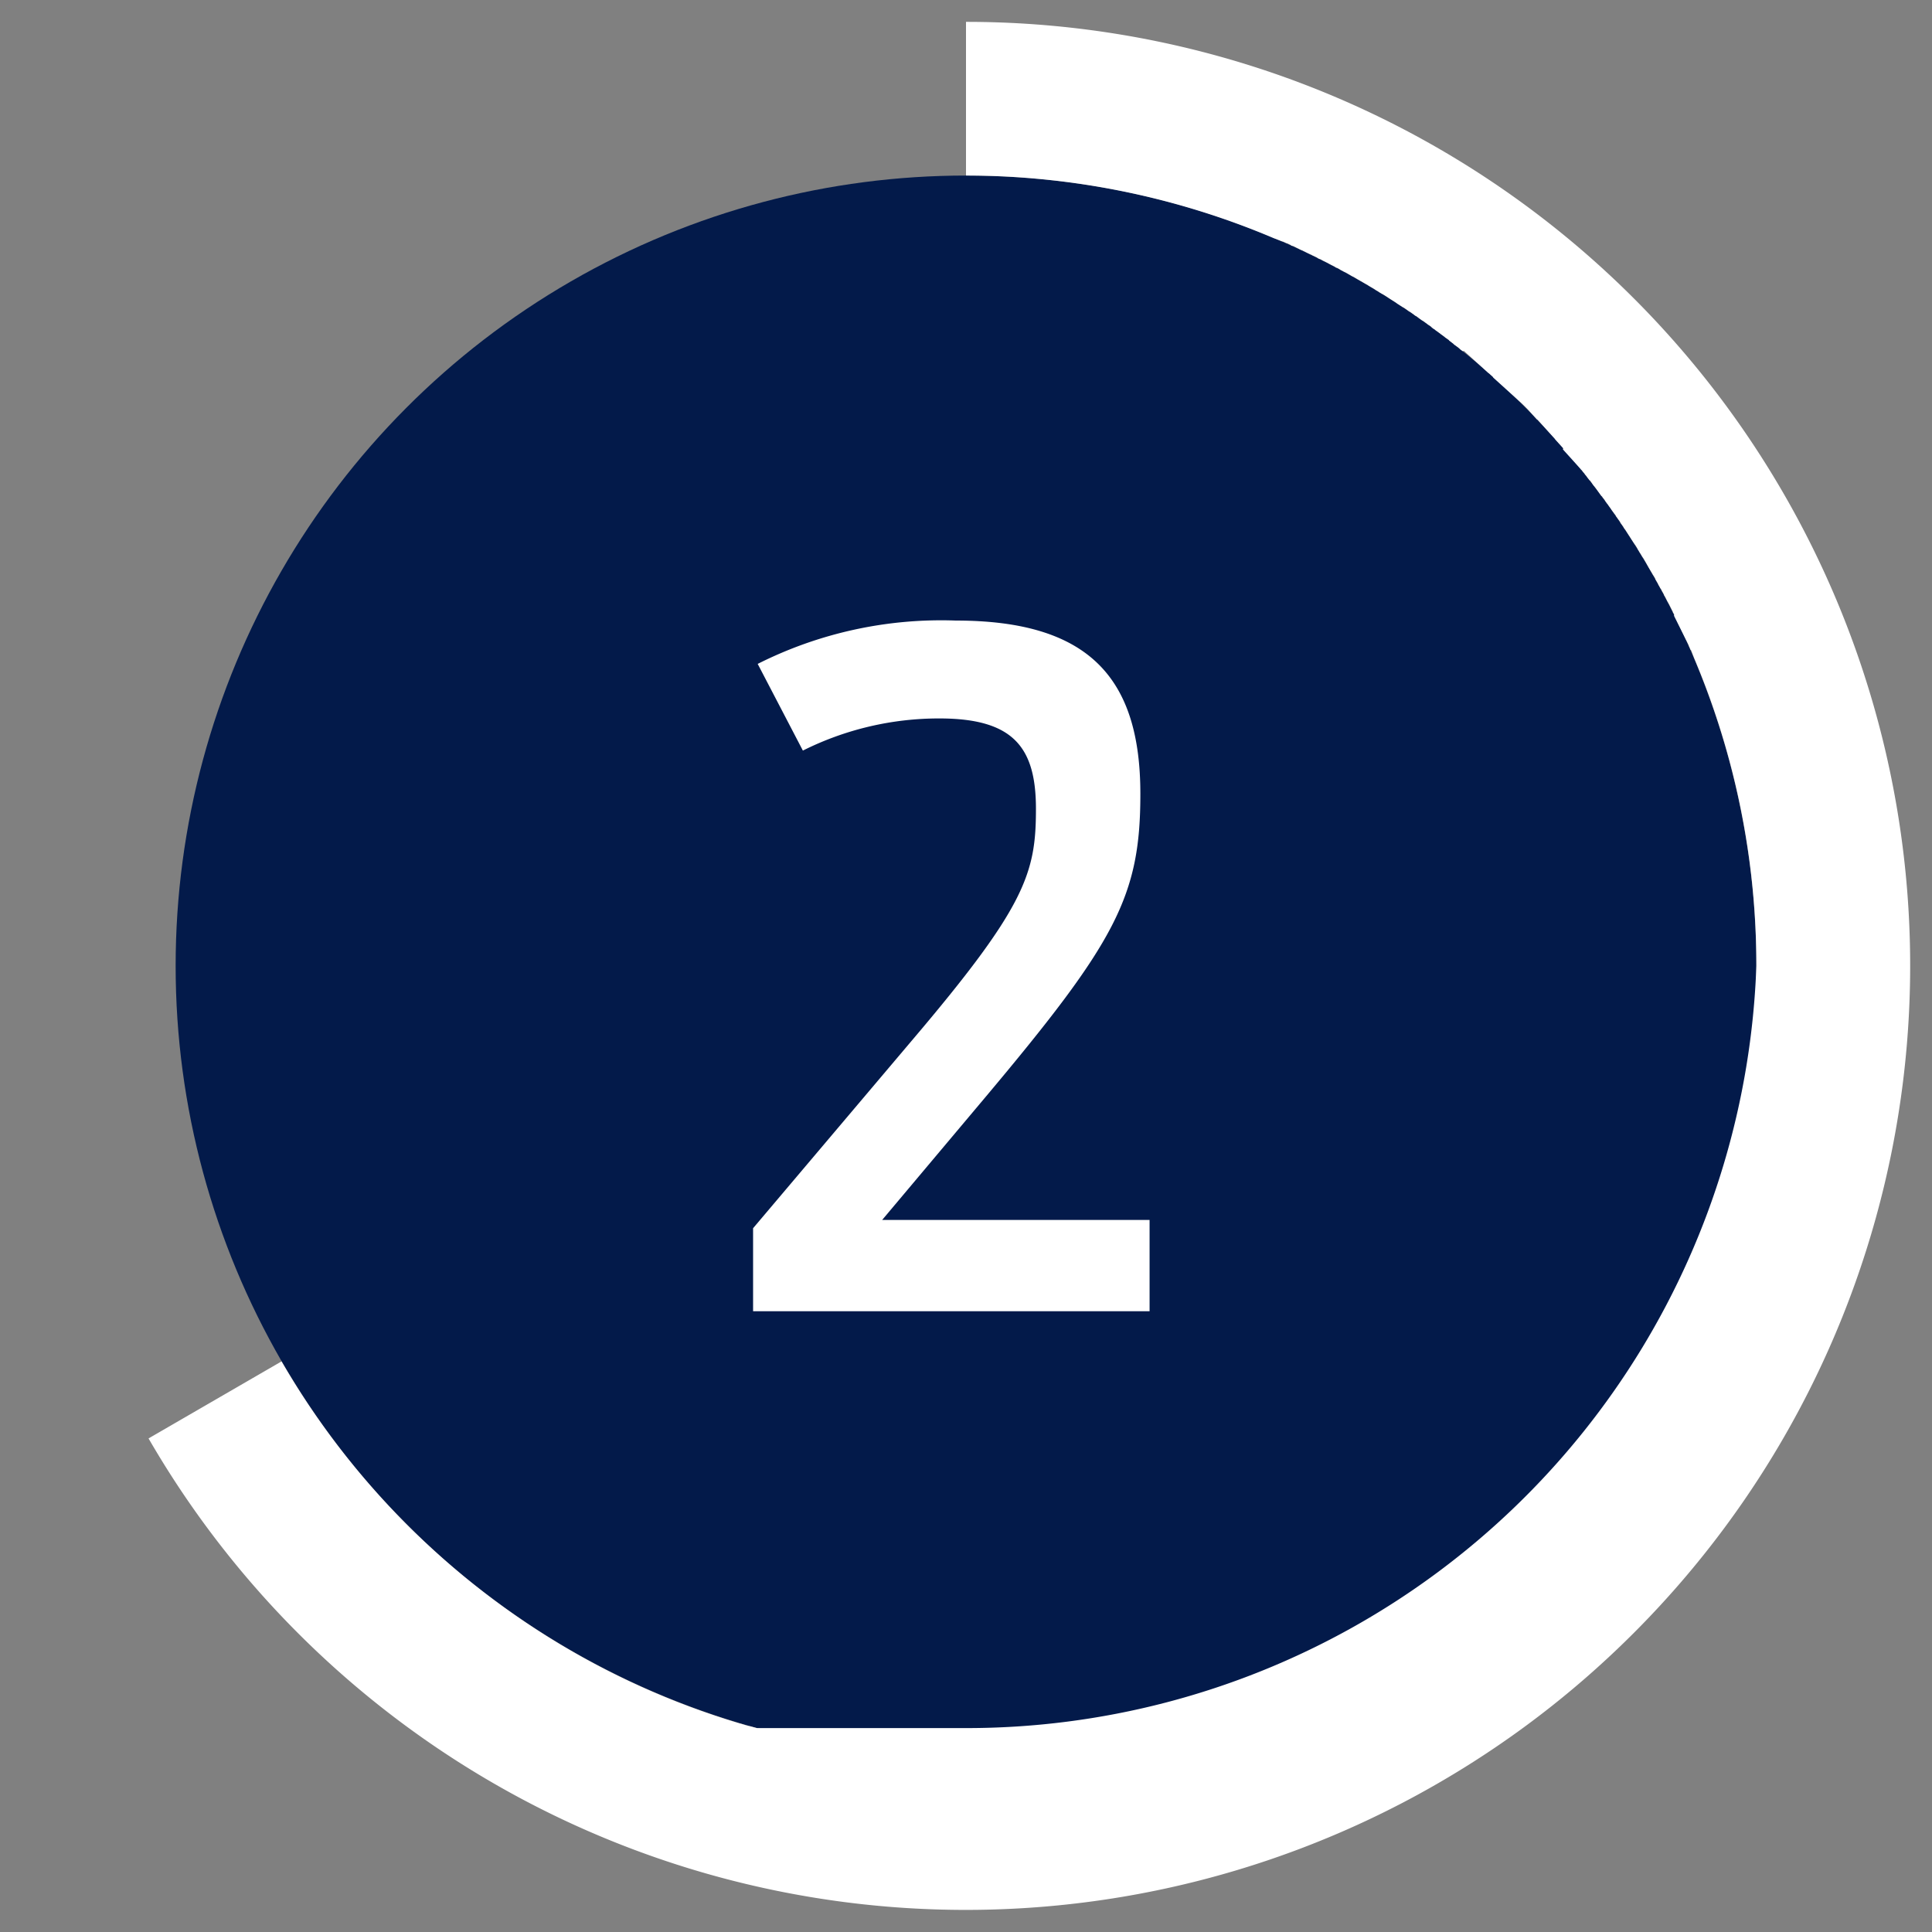 <svg xmlns="http://www.w3.org/2000/svg" width="44" height="44" viewBox="0 0 44 44"><rect x="0" y="0" width="44" height="44" fill="#808080" stroke="none"/><g transform="translate(-389 -4340.138)"><rect width="44" height="44" transform="translate(389 4340.138)" fill="none"/><circle cx="18" cy="18" r="18" transform="translate(393 4344.136)" fill="#031a4a"/><path d="M18-3.5A21.494,21.494,0,0,1,33.2,33.2,21.5,21.5,0,0,1-.617,28.761l3.029-1.754A18.089,18.089,0,0,0,8.876,33.52a17.9,17.9,0,0,0,3.982,1.735h0l.006,0h0l.019.006h0l.053.016h0l.026.008h0l.026.008h0l.026.007h0l.006,0h0l.019.006h0l.025.007.008,0h0l.019.005h0l.026.007h0l.026.007h0l.026.007h0l.026.007h0l.026.007h0l.019.005h0l.008,0,.017,0,.007,0h0l.018,0h0l.008,0,.018,0h0l.008,0,.018,0,.007,0h0l.018,0,.007,0h0l.017,0,.007,0h0l.017,0,.007,0h0l.017,0,.008,0,.013,0,.006,0,.008,0,.011,0,.008,0,.008,0,.012,0,.008,0,.008,0,.012,0,.008,0,.008,0,.011,0,.008,0,.008,0,.012,0,.008,0,.008,0,.012,0,.008,0,.008,0,.011,0,.008,0,.008,0,.011,0,.008,0,.008,0,.011,0,.008,0,.008,0,.011,0,.008,0,.008,0,.011,0,.008,0,.008,0,.011,0,.008,0,.008,0,.011,0,.009,0,.008,0,.011,0,.008,0,.008,0,.011,0,.009,0,.008,0,.011,0,.008,0,.008,0,.011,0,.009,0,.008,0,.011,0,.008,0,.008,0,.011,0,.008,0,.008,0,.011,0,.008,0,.008,0,.011,0,.008,0,.009,0,.01,0,.008,0,.009,0,.01,0,.009,0,.008,0,.011,0,.008,0,.008,0h0l.011,0,.009,0,.009,0,.01,0,.008,0,.01,0,.009,0,.008,0,.01,0,.009,0,.008,0,.01,0,.009,0,.008,0,.01,0,.009,0,.008,0,.01,0,.009,0,.008,0,.01,0,.009,0,.008,0,.01,0,.009,0,.008,0,.01,0,.009,0,.008,0,.01,0,.009,0,.009,0,.01,0,.009,0,.008,0,.01,0,.009,0,.008,0,.01,0,.009,0,.017,0,.009,0h0l.017,0,.009,0h0l.017,0,.009,0,.01,0,.009,0,.009,0,.011,0,.008,0,.009,0,.01,0,.009,0,.009,0,.01,0,.009,0,.009,0,.01,0,.009,0,.009,0,.01,0,.008,0,.009,0,.01,0,.009,0,.009,0,.01,0,.009,0h0l.017,0,.009,0,.009,0,.01,0h.009l.01,0,.009,0,.009,0,.009,0,.01,0,.009,0,.01,0,.009,0,.009,0,.01,0,.009,0h.009l.019,0h.009l.019,0h.009l.019,0h.009l.019,0h.009l.019,0h.009l.01,0h0l.01,0h.009l.019,0h.018l.01,0h.018l.01,0h.046l.01,0h.169l.019,0h.009l.019,0h.009l.019,0h.4l.019,0h.009l.019,0h.009l.02,0h.009l.019,0h.009l.019,0h.009l.02,0h.009l.02,0h.009l.019,0h.009l.019,0H16.4l.019,0h.038l.019,0h.009l.019,0h.009l.02,0h.009l.019,0h.009l.02,0H18A18,18,0,0,0,36,18h0a17.943,17.943,0,0,0-1.415-7.006h0l-.005-.013h0l-.005-.013h0l-.005-.013h0l-.005-.013h0l-.005-.013h0l-.005-.013h0l-.005-.013h0l-.005-.013h0l-.005-.013h0l-.005-.013h0l-.005-.013h0l-.005-.013h0l-.005-.013h0l-.005-.013h0L34.5,10.8h0l-.005-.013h0l-.005-.013h0l-.005-.013h0l-.006-.013h0l-.006-.013h0l-.006-.013h0l-.006-.013h0L34.46,10.7h0l-.006-.013h0l-.006-.012h0l-.006-.012h0l-.006-.012h0l-.006-.012h0l-.006-.012h0l-.006-.012h0l-.006-.012h0l-.006-.012h0L34.4,10.58h0l-.006-.012h0l-.006-.012h0l-.006-.012h0l-.006-.012h0l-.006-.012h0l-.006-.012h0l-.006-.012h0l-.006-.012h0l-.006-.012h0l-.006-.012h0l-.006-.012h0l-.006-.012h0l-.006-.012h0l-.006-.012h0l-.006-.012h0l-.006-.012h0l-.006-.012h0l-.006-.012h0l-.006-.012h0l-.006-.012h0l-.006-.012h0l-.006-.012h0l-.006-.012h0l-.006-.012h0l-.006-.012h0l-.006-.012h0l-.006-.012h0l-.006-.012h0l-.006-.012h0l-.006-.012h0l-.006-.012h0l-.006-.012h0l-.006-.012h0l-.006-.012h0l-.006-.012h0l-.006-.012h0l-.006-.012h0l-.006-.012h0l-.006-.012h0l-.006-.012h0l-.006-.012h0l-.006-.012h0l-.006-.012h0l-.006-.012h0l-.006-.012h0l-.006-.012h0L34.129,10h0l-.006-.012h0l-.006-.012h0l-.006-.012h0L34.1,9.951h0L34.1,9.939h0l-.006-.012h0l-.006-.012h0L34.08,9.9h0l-.006-.012h0l-.006-.012h0l-.006-.012h0l-.006-.012h0l-.006-.012h0l-.006-.012h0l-.006-.012h0l-.006-.012h0l-.006-.012h0l-.006-.012h0l-.006-.012h0l-.006-.012h0L34,9.745h0l-.006-.012h0l-.006-.012h0l-.006-.012h0L33.975,9.7h0l-.006-.012h0l-.006-.012h0l-.006-.012h0l-.006-.012h0l-.006-.012h0l-.006-.012h0l-.006-.012h0L33.924,9.6h0l-.006-.012h0l-.006-.012h0L33.9,9.564h0L33.9,9.552h0l-.006-.012h0l-.006-.012h0l-.006-.012h0L33.873,9.5h0l-.006-.012h0L33.86,9.48h0l-.006-.012h0l-.006-.012h0l-.006-.012h0l-.006-.012h0l-.006-.012h0l-.007-.012h0L33.814,9.4h0l-.007-.012h0L33.8,9.372h0l-.007-.012h0l-.007-.012h0l-.007-.012h0l-.007-.012h0l-.007-.012h0L33.762,9.3h0l-.007-.012h0l-.007-.012h0l-.007-.012h0l-.007-.012h0l-.007-.012h0l-.007-.012h0l-.007-.012h0l-.007-.012h0L33.7,9.194h0L33.7,9.182h0l-.007-.012h0l-.007-.012h0l-.007-.012h0l-.007-.012h0l-.007-.012h0l-.007-.012h0L33.649,9.1h0l-.007-.012h0l-.007-.012h0l-.007-.012h0l-.007-.012h0l-.007-.012h0l-.007-.012h0L33.6,9.017h0l-.007-.012h0l-.007-.012h0l-.007-.012h0l-.007-.012h0l-.007-.012h0l-.007-.012h0l-.007-.012h0l-.007-.012h0l-.007-.012h0L33.533,8.9h0l-.007-.012h0l-.007-.012h0l-.007-.012h0l-.007-.012h0L33.5,8.841h0l-.007-.012h0l-.007-.012h0l-.007-.012h0l-.007-.012h0l-.007-.012h0l-.007-.012h0l-.007-.012h0l-.007-.012h0l-.007-.012h0l-.007-.012h0l-.007-.012h0L33.415,8.7h0l-.007-.012h0L33.4,8.678h0l-.007-.012h0l-.007-.012h0l-.007-.012h0l-.007-.012h0l-.007-.012h0l-.007-.012h0L33.352,8.6h0l-.007-.012h0l-.007-.012h0l-.007-.012h0l-.007-.012h0l-.007-.012h0l-.007-.012h0L33.3,8.516h0L33.295,8.5h0l-.007-.012h0l-.007-.012h0l-.007-.012h0l-.007-.011h0l-.007-.011h0l-.007-.011h0l-.007-.011h0l-.007-.011h0L33.23,8.4h0l-.007-.011h0l-.007-.011h0l-.007-.011h0L33.2,8.355h0l-.007-.011h0l-.007-.011h0l-.007-.011h0l-.007-.011h0L33.164,8.3h0l-.007-.011h0l-.007-.011h0l-.007-.011h0l-.007-.011h0l-.007-.011h0L33.12,8.23h0l-.007-.011h0l-.007-.011h0L33.1,8.2h0l-.007-.011h0l-.007-.011h0l-.007-.011h0l-.007-.011h0l-.007-.011h0l-.007-.011h0l-.007-.011h0l-.007-.011h0l-.007-.011h0l-.007-.011h0l-.007-.011h0l-.007-.011h0L33,8.049h0l-.007-.011h0l-.008-.011h0l-.008-.011h0L32.971,8h0l-.008-.011h0l-.008-.011h0l-.008-.011h0l-.008-.011h0l-.008-.011h0l-.008-.011h0l-.008-.011h0l-.008-.011h0L32.9,7.9h0L32.9,7.891h0l-.008-.011h0l-.008-.011h0l-.008-.011h0l-.008-.011h0l-.008-.011h0l-.008-.011h0l-.008-.011h0L32.834,7.8h0l-.008-.011h0l-.008-.011h0l-.008-.011h0L32.8,7.757h0L32.8,7.746h0l-.008-.011h0l-.008-.011h0l-.008-.011h0L32.765,7.7h0l-.008-.011h0l-.008-.011h0l-.008-.011h0l-.008-.011h0l-.008-.011h0l-.008-.011h0l-.008-.011h0L32.7,7.613h0L32.695,7.6h0l-.008-.011h0l-.008-.011h0l-.008-.011h0l-.008-.011h0l-.008-.011h0l-.008-.011h0l-.008-.011h0l-.008-.011h0L32.624,7.5h0l-.008-.011h0l-.008-.011h0L32.6,7.47h0l-.008-.011h0l-.008-.011h0l-.008-.011h0l-.008-.011h0l-.008-.011h0L32.553,7.4h0l-.008-.011h0l-.008-.011h0l-.008-.011h0l-.008-.011h0l-.008-.011h0L32.5,7.339h0L32.5,7.328h0l-.008-.011h0l-.008-.011h0L32.472,7.3h0l-.008-.011h0l-.008-.011h0l-.008-.011h0l-.008-.011h0l-.008-.011h0l-.008-.011h0l-.008-.011h0l-.008-.011h0L32.4,7.2h0l-.008-.011h0l-.008-.011h0l-.008-.011h0l-.008-.011h0l-.008-.011h0l-.008-.011h0l-.008-.011h0l-.008-.011h0L32.326,7.1h0l-.008-.011h0l-.008-.011h0L32.3,7.069h0l-.008-.011h0l-.008-.011h0l-.008-.011h0l-.008-.011h0l-.008-.011h0L32.252,7h0l-.008-.011h0l-.008-.011h0l-.008-.011h0l-.008-.011h0l-.008-.011h0L32.2,6.94h0l-.008-.011h0l-.008-.011h0l-.008-.011h0L32.169,6.9h0l-.008-.011h0l-.008-.011h0l-.008-.011h0l-.008-.011h0l-.008-.011h0l-.008-.011h0l-.008-.011h0L32.1,6.813h0L32.094,6.8h0l-.008-.011h0l-.008-.011h0l-.008-.011h0L32.06,6.76h0l-.008-.011h0l-.008-.011h0l-.008-.011h0l-.008-.011h0l-.008-.011h0L32.009,6.7h0L32,6.686h0l-.009-.01h0l-.009-.01h0l-.009-.01h0l-.009-.01h0l-.009-.01h0l-.009-.01h0l-.009-.01h0l-.009-.01h0l-.009-.01h0l-.009-.01h0l-.009-.01h0l-.009-.01h0l-.009-.01h0l-.009-.01h0l-.009-.01h0l-.009-.01h0l-.009-.01h0l-.009-.01h0l-.009-.01h0l-.009-.01h0l-.009-.01h0l-.009-.01h0l-.009-.01h0l-.009-.01h0l-.009-.01h0l-.009-.01h0l-.009-.01h0l-.009-.01h0l-.009-.01h0l-.009-.01h0l-.009-.01h0l-.009-.01h0l-.009-.01h0l-.009-.01h0l-.009-.01h0l-.009-.01h0l-.009-.01h0l-.009-.01h0l-.009-.01h0l-.009-.01h0l-.009-.01h0l-.009-.01h0l-.009-.01h0l-.009-.01h0l-.009-.01h0L31.6,6.21h0l-.009-.01h0l-.009-.01h0l-.009-.01h0l-.009-.01h0l-.009-.01h0l-.009-.01h0l-.009-.01h0l-.009-.01h0l-.009-.01h0l-.009-.01h0L31.5,6.1h0l-.009-.01h0l-.009-.01h0l-.009-.01h0l-.009-.01h0l-.009-.01h0l-.009-.01h0l-.009-.01h0l-.009-.01h0l-.009-.01h0L31.414,6h0l-.009-.01h0l-.009-.01h0l-.009-.01h0l-.009-.01h0l-.009-.01h0l-.009-.01h0l-.009-.01h0l-.009-.01h0l-.009-.01h0l-.009-.01h0l-.009-.01h0l-.009-.01h0l-.009-.01h0l-.009-.01h0l-.009-.01h0l-.009-.01h0l-.009-.01h0l-.009-.01h0l-.009-.01h0l-.009-.01h0l-.009-.01h0l-.009-.01h0l-.009-.01h0l-.009-.01h0l-.009-.01h0l-.009-.01h0l-.009-.01h0l-.009-.01h0l-.009-.01h0l-.009-.01h0l-.009-.01h0l-.009-.01h0l-.009-.01h0l-.009-.01h0l-.009-.01h0l-.009-.01h0l-.009-.01h0l-.009-.01h0l-.009-.01h0l-.009-.01h0l-.009-.01h0l-.009-.01h0l-.009-.01h0l-.009-.01h0L31,5.552h0l-.009-.01h0l-.009-.01h0l-.009-.01h0l-.009-.01h0l-.009-.01h0l-.009-.01h0l-.009-.01h0l-.009-.01h0l-.009-.01h0l-.009-.01h0l-.009-.01h0l-.009-.01h0l-.009-.01h0l-.009-.01h0l-.009-.01h0l-.009-.01h0l-.009-.01h0l-.009-.01h0l-.009-.01h0l-.009-.01h0l-.009-.01h0l-.009-.01h0l-.009-.01h0l-.01-.01h0l-.01-.01h0l-.01-.01h0l-.01-.01h0l-.01-.01h0l-.01-.01h0l-.01-.01h0l-.01-.01h0l-.01-.01h0l-.01-.01h0l-.01-.01h0l-.01-.01h0l-.01-.009h0l-.01-.009h0l-.01-.009h0l-.01-.009h0l-.01-.009h0l-.01-.009h0l-.01-.009h0l-.01-.009h0l-.01-.009h0l-.01-.009h0l-.01-.009h0l-.01-.009h0l-.01-.009h0l-.01-.009h0l-.01-.009h0l-.01-.009h0l-.01-.009h0l-.01-.009h0l-.01-.009h0l-.01-.009h0l-.01-.009h0l-.01-.009h0L30.448,5h0l-.01-.009h0l-.01-.009h0l-.01-.009h0l-.01-.009h0l-.01-.009h0l-.01-.009h0l-.01-.009h0l-.01-.009h0l-.01-.009h0l-.01-.009h0l-.01-.009h0l-.01-.009h0l-.01-.009h0l-.01-.009h0l-.01-.009h0l-.01-.009h0l-.01-.009h0l-.01-.009h0l-.01-.009h0l-.01-.009h0l-.01-.009h0l-.01-.009h0l-.01-.009h0l-.01-.009h0l-.01-.009h0l-.01-.009h0l-.01-.009h0l-.01-.009h0l-.01-.009h0l-.01-.009h0l-.01-.009h0l-.01-.009h0l-.01-.009h0l-.01-.009h0l-.01-.009h0l-.01-.009h0l-.01-.009h0l-.01-.009h0l-.01-.009h0l-.01-.009h0l-.01-.009h0l-.01-.009h0l-.01-.009h0l-.01-.009h0L30,4.586h0l-.01-.009h0l-.01-.009h0l-.01-.009h0l-.01-.009h0l-.01-.009h0l-.01-.009h0l-.01-.009h0l-.01-.009h0l-.01-.009h0L29.9,4.5h0l-.01-.009h0l-.01-.009h0l-.01-.009h0l-.01-.009h0l-.01-.009h0l-.01-.009h0l-.01-.009h0l-.01-.009h0l-.01-.009h0l-.01-.009h0L29.79,4.4h0l-.01-.009h0l-.01-.009h0l-.01-.009h0l-.01-.009h0l-.01-.009h0l-.01-.009h0l-.01-.009h0l-.01-.009h0l-.01-.009h0l-.01-.009h0l-.01-.009h0l-.01-.009h0l-.01-.009h0l-.01-.009h0l-.01-.009h0l-.01-.009h0l-.01-.009h0l-.01-.009h0l-.01-.009h0l-.01-.009h0l-.01-.009h0l-.01-.009h0l-.01-.009h0l-.01-.009h0l-.01-.009h0l-.01-.009h0l-.01-.009h0l-.01-.009h0l-.01-.009h0l-.01-.009h0l-.01-.009h0l-.01-.009h0l-.01-.009h0l-.01-.009h0l-.01-.009h0l-.01-.009h0l-.01-.009h0l-.01-.009h0l-.01-.009h0l-.01-.009h0l-.01-.009h0l-.01-.009h0l-.01-.009h0l-.01-.009h0l-.01-.009h0L29.314,4h0L29.3,3.991h0l-.011-.008h0l-.011-.008h0l-.011-.008h0l-.011-.008h0l-.011-.008h0L29.24,3.94h0l-.011-.008h0l-.011-.008h0l-.011-.008h0L29.2,3.906h0L29.187,3.9h0l-.011-.008h0l-.011-.008h0l-.011-.008h0l-.011-.008h0l-.011-.008h0l-.011-.008h0l-.011-.008h0L29.1,3.831h0l-.011-.008h0l-.011-.008h0l-.011-.008h0L29.06,3.8h0l-.011-.008h0l-.011-.008h0l-.011-.008h0l-.011-.008h0l-.011-.008h0L29,3.748h0l-.011-.008h0l-.011-.008h0l-.011-.008h0l-.011-.008h0l-.011-.008h0L28.931,3.7h0l-.011-.008h0l-.011-.008h0L28.9,3.674h0l-.011-.008h0l-.011-.008h0l-.011-.008h0l-.011-.008h0l-.011-.008h0l-.011-.008h0l-.011-.008h0l-.011-.008h0L28.8,3.6h0l-.011-.008h0l-.011-.008h0l-.011-.008h0l-.011-.008h0l-.011-.008h0l-.011-.008h0l-.011-.008h0l-.011-.008h0L28.7,3.528h0l-.011-.008h0l-.011-.008h0L28.672,3.5h0L28.661,3.5h0l-.011-.008h0l-.011-.008h0l-.011-.008h0l-.011-.008h0l-.011-.008h0L28.6,3.447h0l-.011-.008h0l-.011-.008h0l-.011-.008h0l-.011-.008h0l-.011-.008h0L28.53,3.4h0l-.011-.008h0l-.011-.008h0L28.5,3.376h0l-.011-.008h0l-.011-.008h0l-.011-.008h0l-.011-.008h0l-.011-.008h0l-.011-.008h0l-.011-.008h0l-.011-.008h0L28.4,3.305h0L28.387,3.3h0l-.011-.008h0l-.011-.008h0l-.011-.008h0l-.011-.008h0l-.011-.008h0l-.011-.008h0l-.011-.008h0L28.3,3.235h0l-.011-.008h0l-.011-.008h0l-.011-.008h0L28.254,3.2h0L28.243,3.2h0l-.011-.008h0l-.011-.008h0l-.011-.008h0L28.2,3.166h0l-.011-.008h0l-.011-.008h0l-.011-.008h0l-.011-.008h0l-.011-.008h0l-.011-.008h0l-.011-.008h0L28.109,3.1h0L28.1,3.1h0l-.011-.008h0l-.011-.008h0l-.011-.008h0l-.011-.008h0l-.011-.008h0l-.011-.008h0l-.011-.008h0l-.011-.008h0L28,3.029h0l-.011-.008h0l-.011-.008h0l-.011-.008h0L27.951,3h0l-.011-.007h0l-.011-.007h0l-.011-.007h0l-.011-.007h0l-.011-.007h0l-.011-.007h0l-.011-.007h0l-.011-.007h0l-.011-.007h0l-.011-.007h0l-.011-.007h0l-.011-.007h0L27.8,2.9h0l-.011-.007h0l-.011-.007h0L27.77,2.88h0l-.011-.007h0l-.011-.007h0l-.011-.007h0l-.011-.007h0l-.011-.007h0L27.7,2.836h0l-.011-.007h0l-.011-.007h0l-.011-.007h0l-.011-.007h0L27.645,2.8h0l-.011-.007h0l-.011-.007h0l-.011-.007h0L27.6,2.77h0l-.011-.007h0l-.011-.007h0l-.011-.007h0l-.011-.007h0l-.011-.007h0l-.011-.007h0l-.012-.007h0l-.012-.007h0L27.5,2.705h0L27.484,2.7h0l-.012-.007h0l-.012-.007h0l-.012-.007h0l-.012-.007h0l-.012-.007h0l-.012-.007h0L27.4,2.648h0l-.012-.007h0l-.012-.007h0l-.012-.007h0l-.012-.007h0l-.012-.007h0l-.012-.007h0L27.322,2.6h0l-.012-.007h0L27.3,2.585h0l-.012-.007h0l-.012-.007h0l-.012-.007h0l-.012-.007h0l-.012-.007h0l-.012-.007h0l-.012-.007h0l-.012-.007h0l-.012-.007h0l-.012-.007h0l-.012-.007h0L27.159,2.5h0l-.012-.007h0l-.012-.007h0l-.012-.007h0l-.012-.007h0L27.1,2.467h0l-.012-.007h0l-.012-.007h0l-.012-.007h0l-.012-.007h0l-.012-.007h0l-.012-.007h0l-.012-.007h0l-.012-.007h0l-.012-.007h0L26.983,2.4h0l-.012-.007h0l-.012-.007h0l-.012-.007h0l-.012-.007h0l-.012-.007h0l-.012-.007h0L26.9,2.351h0l-.012-.007h0l-.012-.007h0l-.012-.007h0l-.012-.007h0l-.012-.007h0l-.012-.007h0L26.818,2.3h0L26.806,2.3h0l-.012-.007h0l-.012-.007h0l-.012-.007h0l-.012-.007h0l-.012-.007h0l-.012-.007h0l-.012-.007h0l-.012-.007h0L26.7,2.238h0l-.012-.007h0l-.012-.007h0l-.012-.007h0l-.012-.007h0l-.012-.007h0L26.628,2.2h0l-.012-.007h0L26.6,2.186h0l-.012-.007h0l-.012-.007h0l-.012-.006h0l-.012-.006h0l-.012-.006h0l-.012-.006h0L26.52,2.14h0l-.012-.006h0L26.5,2.127h0l-.012-.006h0l-.012-.006h0l-.012-.006h0L26.448,2.1h0L26.436,2.1h0l-.012-.006h0l-.012-.006h0L26.4,2.076h0l-.012-.006h0l-.012-.006h0l-.012-.006h0l-.012-.006h0l-.012-.006h0l-.012-.006h0l-.012-.006h0L26.3,2.025h0l-.012-.006h0l-.012-.006h0l-.012-.006h0L26.255,2h0l-.012-.006h0l-.012-.006h0l-.012-.006h0l-.012-.006h0l-.012-.006h0l-.012-.006h0l-.012-.006h0l-.012-.006h0l-.012-.006h0l-.012-.006h0l-.012-.006h0l-.012-.006h0L26.1,1.92h0l-.012-.006h0l-.012-.006h0L26.061,1.9h0L26.049,1.9h0l-.012-.006h0l-.012-.006h0l-.012-.006h0L26,1.871h0l-.012-.006h0l-.012-.006h0l-.012-.006h0l-.012-.006h0l-.012-.006h0l-.012-.006h0l-.012-.006h0L25.9,1.823h0l-.012-.006h0l-.012-.006h0L25.865,1.8h0L25.853,1.8h0l-.012-.006h0l-.012-.006h0l-.012-.006h0L25.8,1.775h0l-.012-.006h0l-.012-.006h0l-.012-.006h0l-.012-.006h0l-.012-.006h0L25.73,1.74h0l-.012-.006h0l-.012-.006h0l-.012-.006h0l-.012-.006h0l-.012-.006h0L25.656,1.7h0L25.643,1.7h0l-.012-.006h0l-.012-.006h0l-.012-.006h0l-.012-.006h0l-.012-.006h0l-.012-.006h0l-.012-.006h0l-.012-.006h0l-.012-.006h0l-.012-.006h0l-.012-.006h0l-.012-.006h0l-.012-.006h0l-.012-.006h0l-.012-.006h0l-.012-.006h0L25.433,1.6h0L25.42,1.6h0l-.012-.006h0L25.4,1.584h0l-.012-.006h0l-.012-.006h0l-.012-.006h0l-.012-.006h0l-.012-.006h0l-.012-.006h0l-.012-.006h0L25.3,1.54h0l-.013-.006h0l-.013-.006h0l-.013-.006h0l-.013-.006h0l-.013-.006h0l-.013-.005h0L25.208,1.5h0L25.2,1.5h0l-.013-.005h0l-.013-.005h0l-.013-.005h0l-.013-.005h0l-.013-.005h0l-.013-.005h0l-.013-.005h0l-.013-.005h0l-.013-.005h0l-.013-.005h0l-.013-.005h0l-.013-.005h0l-.013-.005h0l-.013-.005h0l-.013-.005h0A17.943,17.943,0,0,0,18,0Z" transform="translate(393 4344.136)" fill="#fff"/><path d="M.651,0h9.03V-2.079H3.591L5.922-4.851c3-3.57,3.549-4.6,3.549-6.93,0-2.625-1.155-3.948-4.2-3.948a9.285,9.285,0,0,0-4.515.987l1.029,1.974A6.925,6.925,0,0,1,4.893-13.5c1.68,0,2.2.651,2.2,2.058,0,1.47-.231,2.226-2.856,5.313L.651-1.89Z" transform="translate(405.5 4370)" fill="#fff"/><path d="M10.181.5H.151V-2.073L3.86-6.455c2.633-3.1,2.738-3.731,2.738-4.99C6.6-12.778,6.072-13,4.893-13a6.394,6.394,0,0,0-2.884.682l-.44.22L.079-14.958l.45-.229a9.677,9.677,0,0,1,4.742-1.041A4.909,4.909,0,0,1,8.864-15.1a4.426,4.426,0,0,1,1.107,3.315,6.438,6.438,0,0,1-.7,3.229A24.009,24.009,0,0,1,6.3-4.529l-1.64,1.95h5.516Zm-9.03-1h8.03V-1.579H2.517L5.539-5.173C8.49-8.681,8.971-9.607,8.971-11.781a3.509,3.509,0,0,0-.809-2.6,4,4,0,0,0-2.891-.846,9.039,9.039,0,0,0-3.832.715l.57,1.093A7.371,7.371,0,0,1,4.893-14c1.871,0,2.7.789,2.7,2.558,0,1.683-.37,2.574-2.975,5.637l-3.472,4.1Z" transform="translate(405.5 4370)" fill="rgba(0,0,0,0)"/></g></svg>